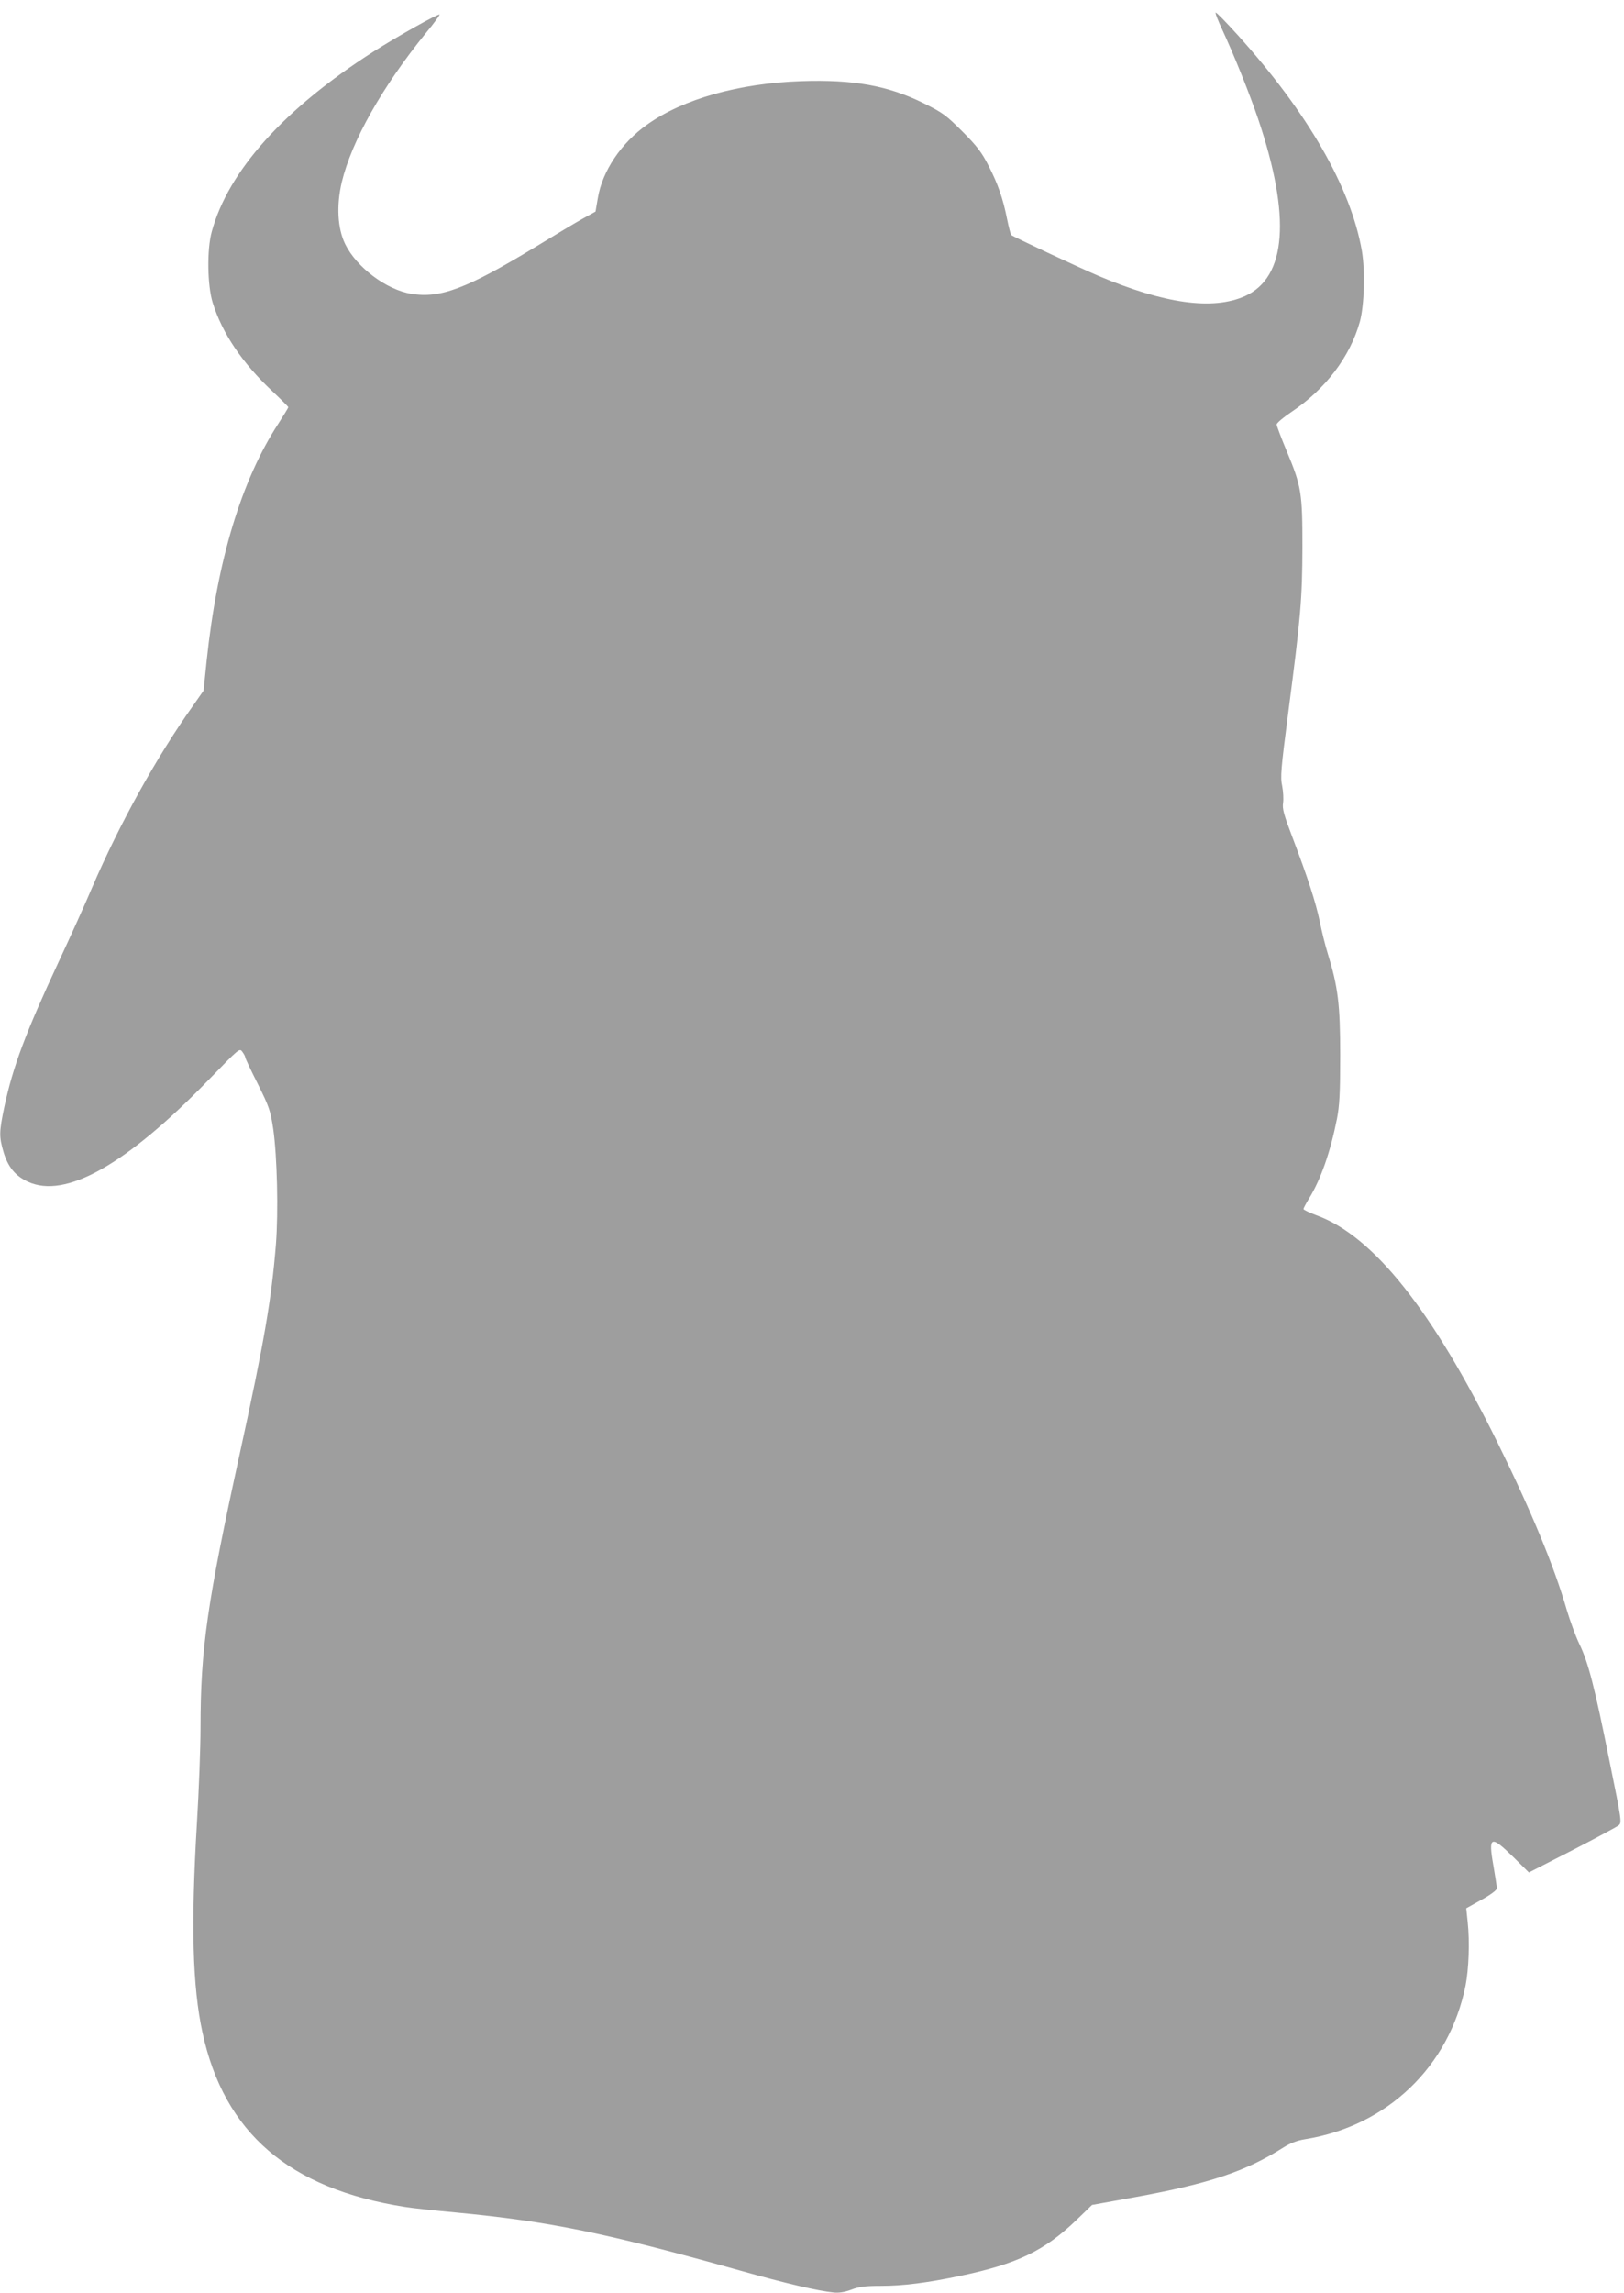 <?xml version="1.0" standalone="no"?>
<!DOCTYPE svg PUBLIC "-//W3C//DTD SVG 20010904//EN"
 "http://www.w3.org/TR/2001/REC-SVG-20010904/DTD/svg10.dtd">
<svg version="1.0" xmlns="http://www.w3.org/2000/svg"
 width="907pt" height="1280pt" viewBox="0 0 907 1280"
 preserveAspectRatio="xMidYMid meet">
<g transform="translate(0,1280) scale(0.1,-0.1)"
fill="#9e9e9e" stroke="none">
<path d="M6827 12633 c67 -145 150 -351 200 -498 184 -545 159 -883 -74 -988
-180 -80 -449 -43 -818 113 -112 48 -478 219 -487 228 -4 4 -14 43 -23 87 -23
117 -52 199 -104 300 -37 73 -64 109 -146 191 -91 91 -110 105 -215 157 -199
99 -393 134 -685 124 -348 -12 -659 -99 -860 -242 -146 -103 -251 -260 -276
-410 l-13 -76 -65 -36 c-37 -20 -157 -92 -268 -160 -386 -234 -533 -290 -696
-263 -138 22 -305 147 -369 277 -43 88 -50 216 -19 347 55 228 224 529 469
831 45 54 79 101 77 104 -7 6 -236 -122 -369 -207 -499 -319 -811 -666 -903
-1004 -28 -100 -25 -301 5 -398 53 -170 164 -335 332 -493 49 -46 90 -87 90
-90 0 -4 -25 -44 -55 -91 -207 -317 -342 -765 -401 -1326 l-17 -165 -58 -83
c-204 -286 -413 -664 -564 -1015 -40 -95 -125 -282 -188 -417 -184 -395 -255
-584 -303 -809 -29 -140 -30 -165 -4 -253 25 -83 66 -132 135 -164 209 -98
549 93 1009 567 173 178 174 180 190 157 9 -12 16 -26 16 -31 0 -5 31 -71 70
-148 64 -129 70 -147 86 -251 22 -155 29 -461 15 -644 -25 -310 -66 -546 -201
-1164 -183 -837 -220 -1094 -220 -1534 0 -111 -9 -349 -20 -531 -34 -569 -25
-913 31 -1171 121 -560 483 -871 1130 -973 35 -6 163 -20 284 -31 526 -50 838
-114 1587 -324 256 -72 435 -114 525 -123 27 -3 61 2 98 16 44 17 79 21 167
21 120 0 257 17 441 56 319 67 470 140 649 312 l87 84 243 44 c411 75 614 143
823 275 43 27 80 41 125 48 458 74 803 404 895 857 18 92 24 243 12 355 l-8
77 86 48 c51 28 85 54 85 63 0 9 -9 65 -19 125 -30 168 -16 174 111 50 l87
-86 241 123 c132 68 249 131 259 139 20 15 19 21 -50 360 -84 418 -118 550
-169 655 -21 44 -52 130 -70 190 -70 242 -198 551 -385 930 -365 741 -695
1156 -1012 1271 -40 15 -73 31 -73 35 0 5 14 31 31 59 66 107 119 259 156 445
14 73 18 140 18 355 0 285 -12 381 -70 569 -13 42 -33 121 -44 177 -23 109
-68 248 -155 476 -46 121 -55 154 -50 186 3 21 1 64 -5 94 -11 49 -7 96 33
404 71 543 79 640 80 929 0 305 -5 339 -89 540 -30 72 -55 138 -55 146 1 8 37
39 82 69 192 128 329 310 383 505 25 94 30 282 11 395 -62 354 -301 769 -692
1203 -63 70 -119 127 -124 127 -5 0 12 -44 37 -97z"/>
</g>
</svg>
